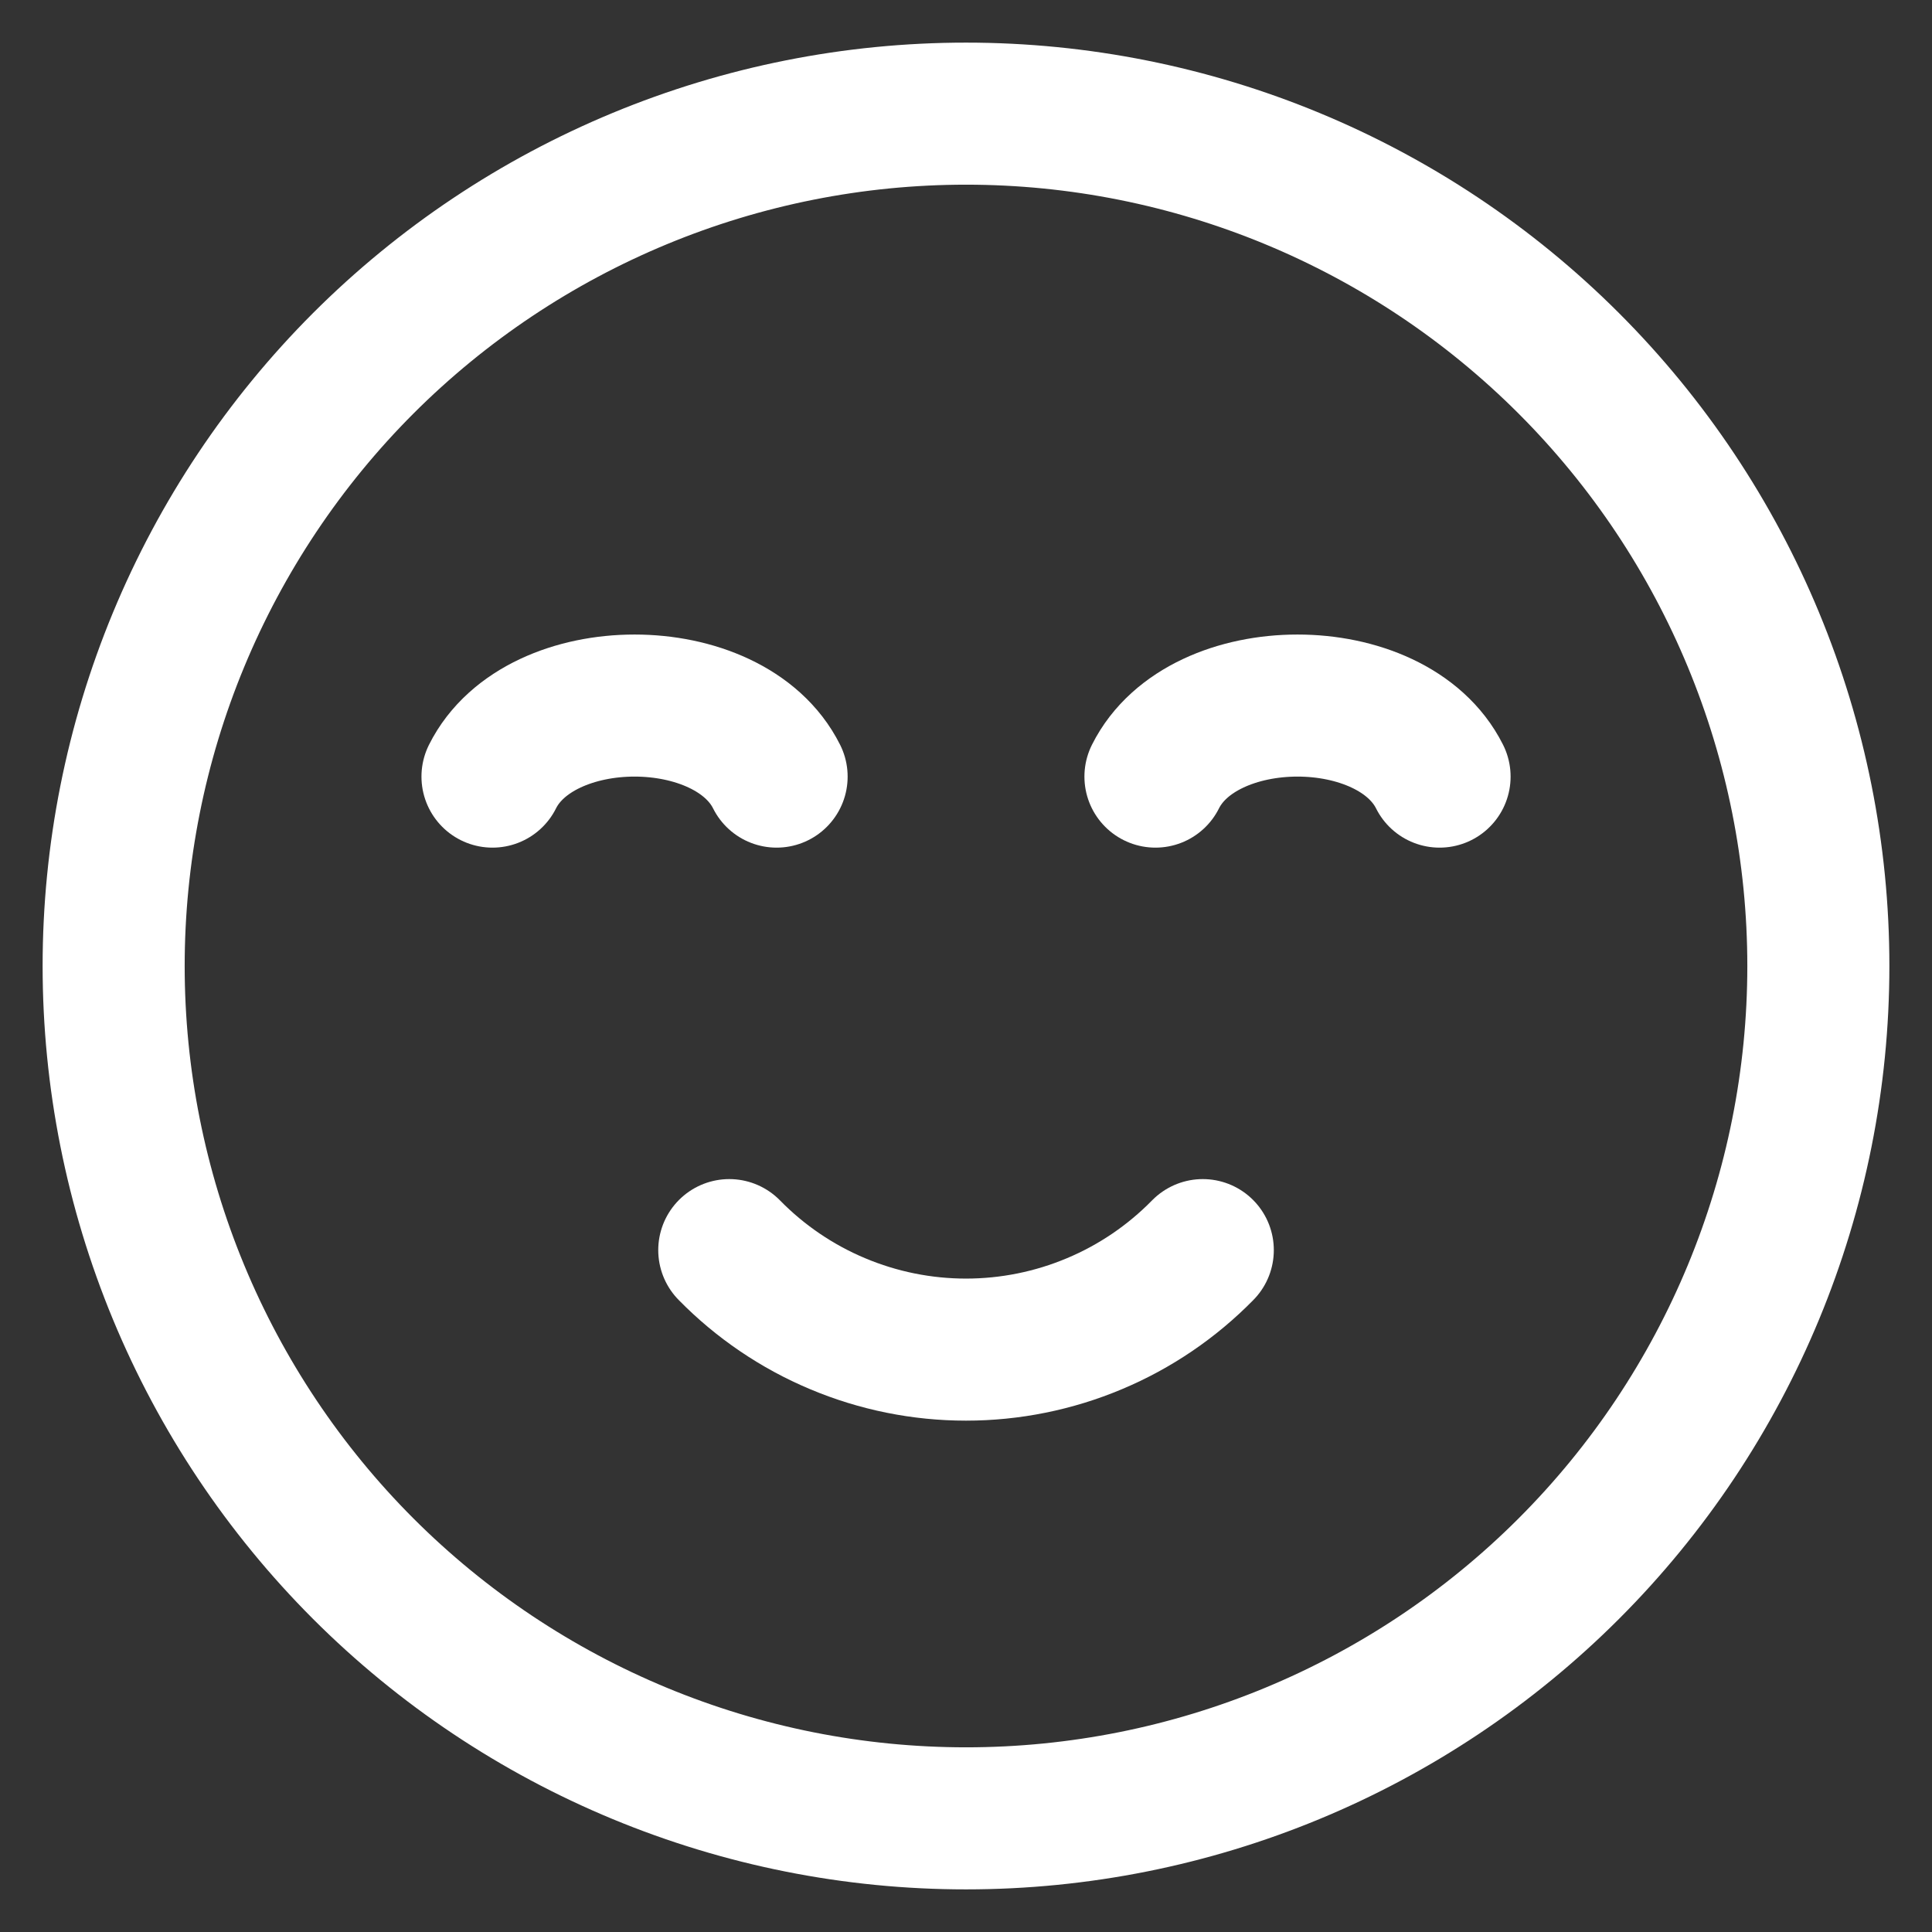 <svg width="34" height="34" viewBox="0 0 34 34" fill="none" xmlns="http://www.w3.org/2000/svg">
<rect x="0" y="0" width="34" height="34" fill="#333333" stroke="none"/>
<path d="M17 32C15.03 32 13.08 31.612 11.26 30.858C9.44 30.104 7.786 29 6.393 27.607C5.001 26.214 3.896 24.56 3.142 22.74C2.388 20.92 2 18.97 2 17C2 15.03 2.388 13.08 3.142 11.26C3.896 9.44 5.001 7.786 6.393 6.393C7.786 5.001 9.44 3.896 11.26 3.142C13.08 2.388 15.03 2 17 2C20.978 2 24.794 3.58 27.607 6.393C30.42 9.206 32 13.022 32 17C32 20.978 30.42 24.794 27.607 27.607C24.794 30.42 20.978 32 17 32Z" stroke="white" stroke-width="2.5" stroke-linecap="round" stroke-linejoin="round"/>
<path d="M13.667 13.667C12.834 12 9.5 12 8.667 13.667M25.334 13.667C24.5 12 21.167 12 20.334 13.667M21.167 22C20.624 22.554 19.976 22.995 19.26 23.295C18.545 23.596 17.776 23.751 17 23.751C16.224 23.751 15.456 23.596 14.741 23.295C14.025 22.995 13.377 22.554 12.834 22" stroke="white" stroke-width="2.5" stroke-linecap="round" stroke-linejoin="round"/>
</svg>
